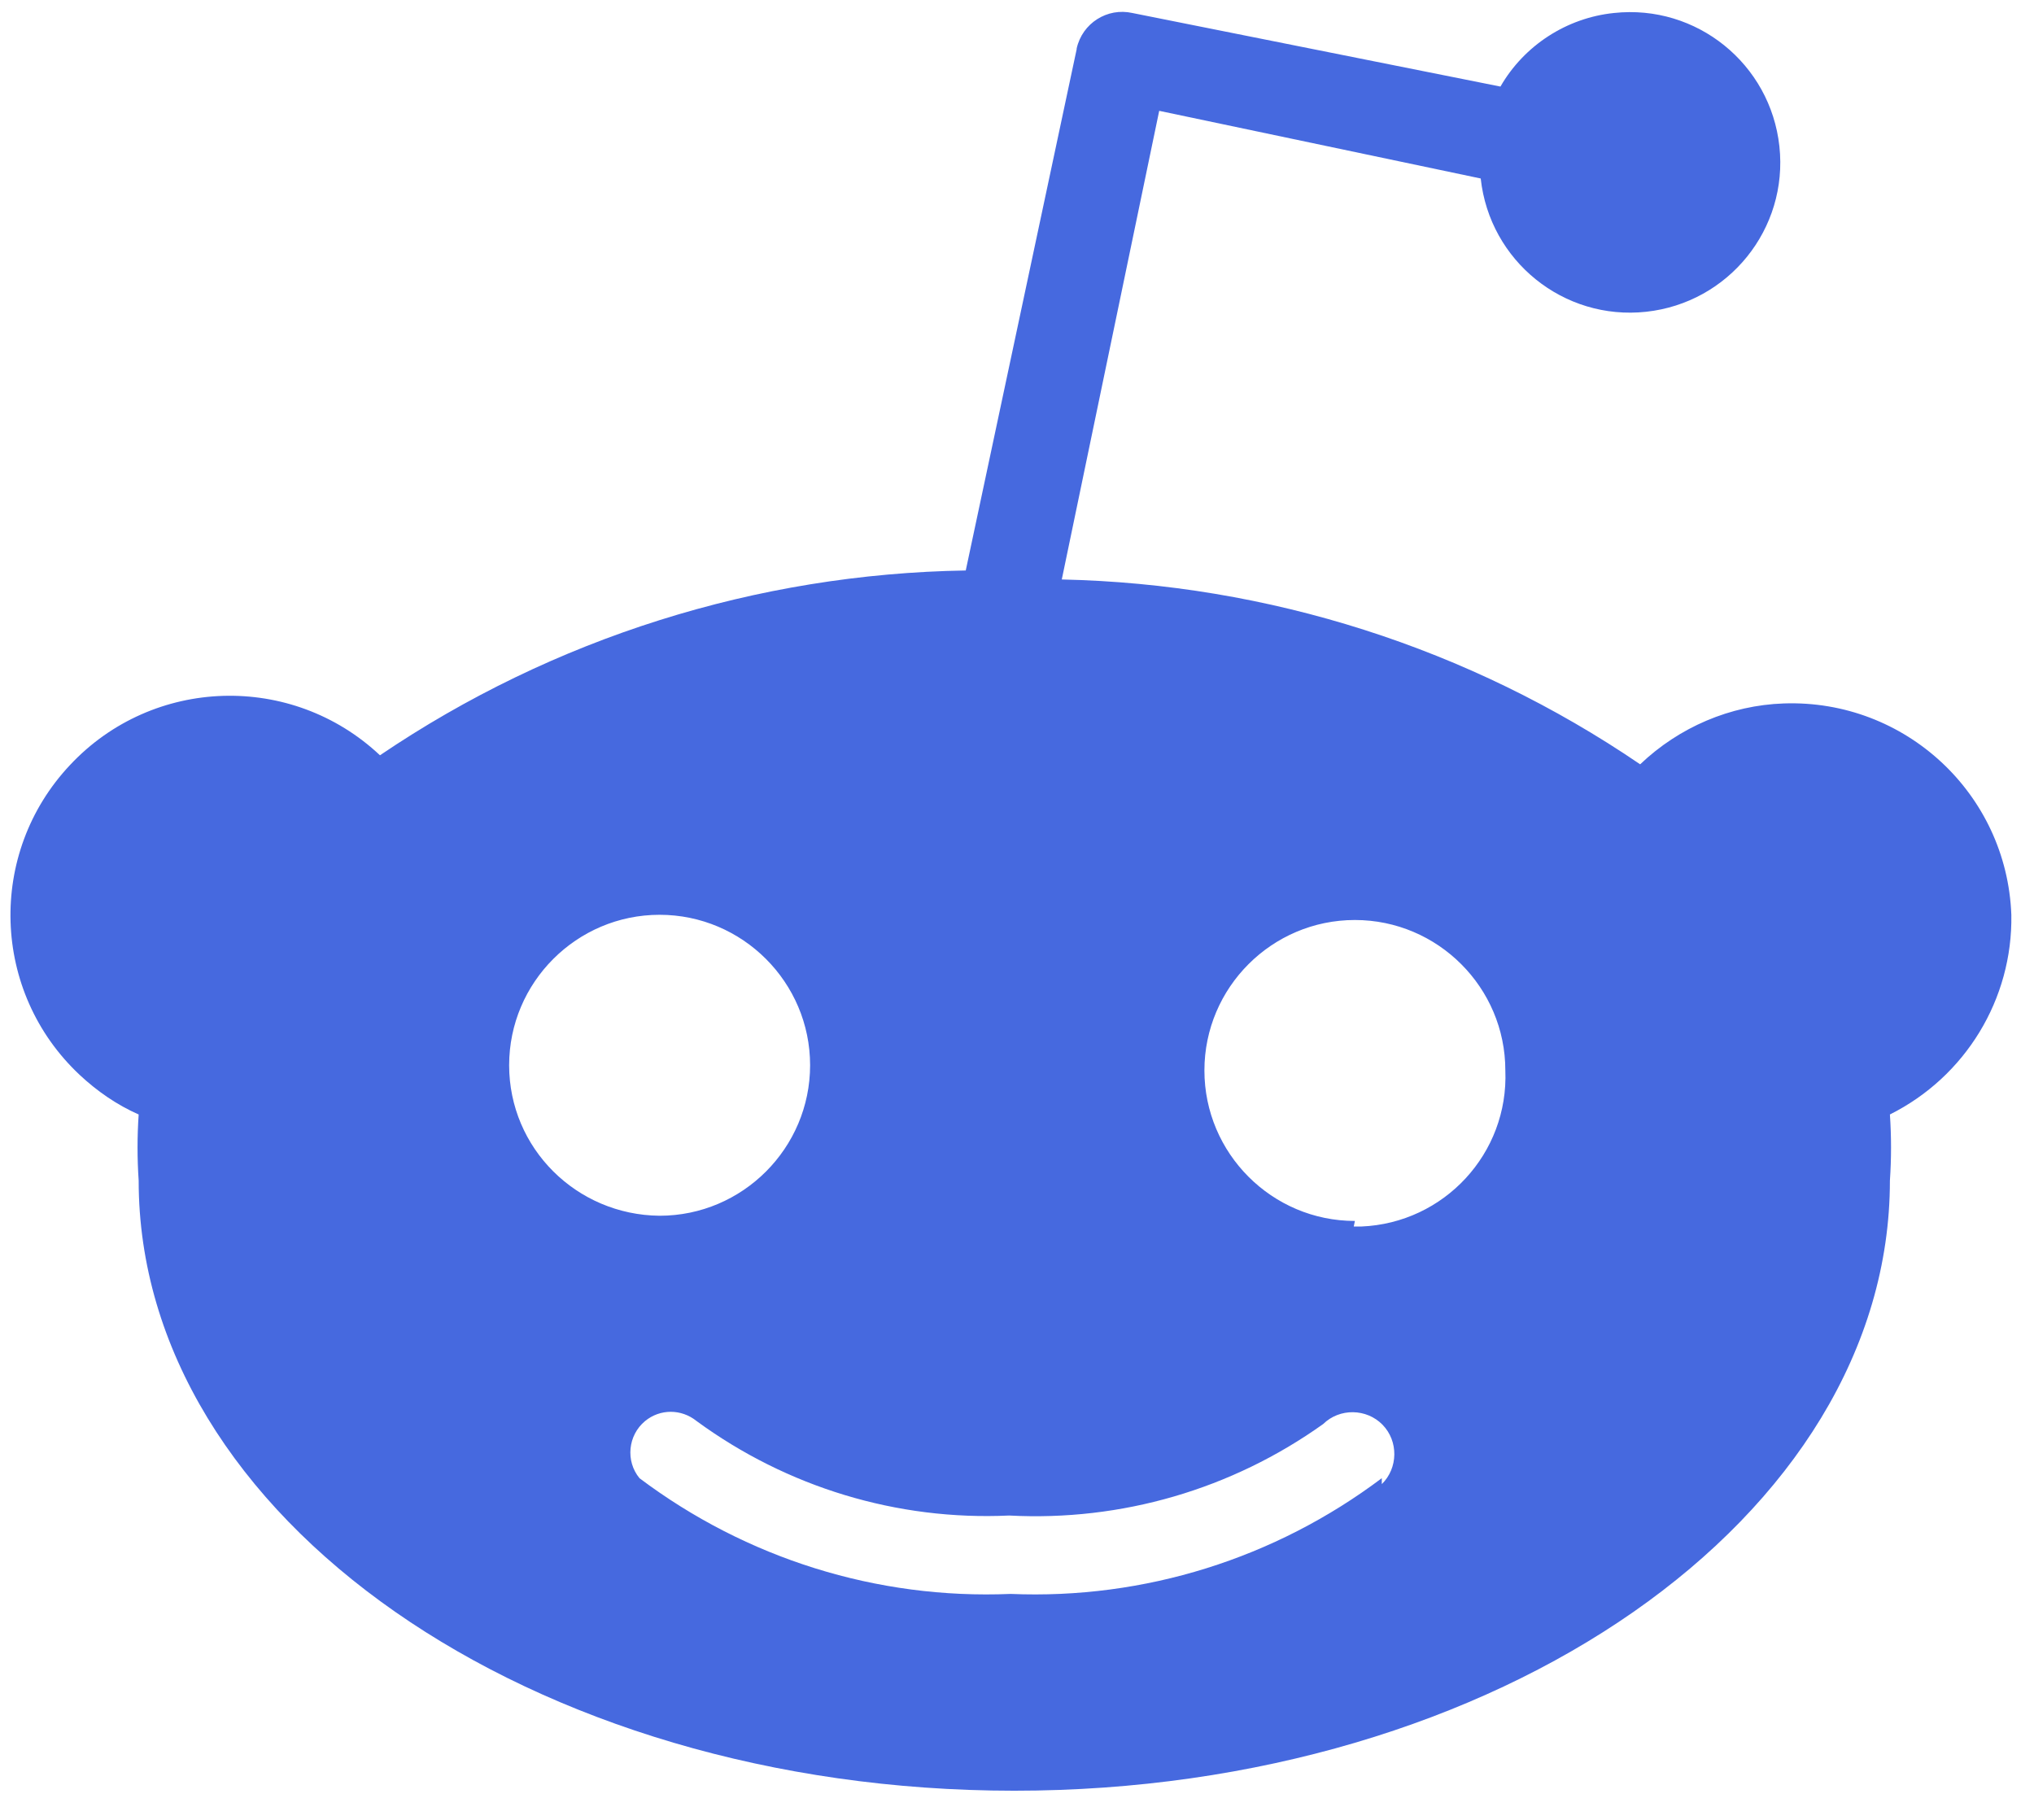 <?xml version="1.0" encoding="UTF-8"?> <svg xmlns="http://www.w3.org/2000/svg" width="57" height="51" viewBox="0 0 57 51" fill="none"><path d="M56.365 25.636C56.238 22.245 53.392 19.598 49.992 19.713C48.484 19.764 47.053 20.381 45.963 21.419C41.17 18.154 35.542 16.364 29.755 16.239L32.485 3.106L41.495 5.002C41.746 7.313 43.818 8.988 46.131 8.737C48.444 8.486 50.117 6.414 49.865 4.101C49.614 1.788 47.543 0.115 45.23 0.364C43.902 0.5 42.709 1.276 42.048 2.426L31.732 0.364C31.031 0.208 30.331 0.647 30.172 1.359C30.172 1.369 30.172 1.369 30.172 1.379L27.064 15.987C21.207 16.082 15.502 17.88 10.648 21.166C8.178 18.843 4.285 18.958 1.962 21.439C-0.362 23.908 -0.247 27.799 2.234 30.124C2.715 30.573 3.269 30.961 3.886 31.232C3.844 31.849 3.844 32.467 3.886 33.084C3.886 42.513 14.873 50.183 28.424 50.183C41.974 50.183 52.962 42.523 52.962 33.084C53.004 32.467 53.004 31.849 52.962 31.232C55.076 30.176 56.406 28 56.365 25.636ZM14.268 29.852C14.268 27.53 16.162 25.636 18.484 25.636C20.808 25.636 22.702 27.53 22.702 29.852C22.702 32.175 20.808 34.07 18.484 34.07C16.152 34.048 14.268 32.174 14.268 29.852ZM38.722 41.425C35.731 43.675 32.069 44.826 28.321 44.668C24.577 44.826 20.913 43.675 17.921 41.425C17.525 40.943 17.597 40.222 18.077 39.824C18.497 39.478 19.093 39.478 19.522 39.824C22.053 41.677 25.14 42.618 28.28 42.471C31.42 42.638 34.516 41.738 37.08 39.907C37.541 39.456 38.295 39.468 38.744 39.927C39.193 40.388 39.182 41.142 38.723 41.591V41.425H38.722ZM37.969 34.216C35.644 34.216 33.752 32.321 33.752 29.998C33.752 27.675 35.644 25.782 37.969 25.782C40.292 25.782 42.185 27.675 42.185 29.998C42.28 32.321 40.471 34.277 38.147 34.372C38.074 34.372 38.01 34.372 37.937 34.372L37.969 34.216Z" fill="#4669DF"></path></svg> 